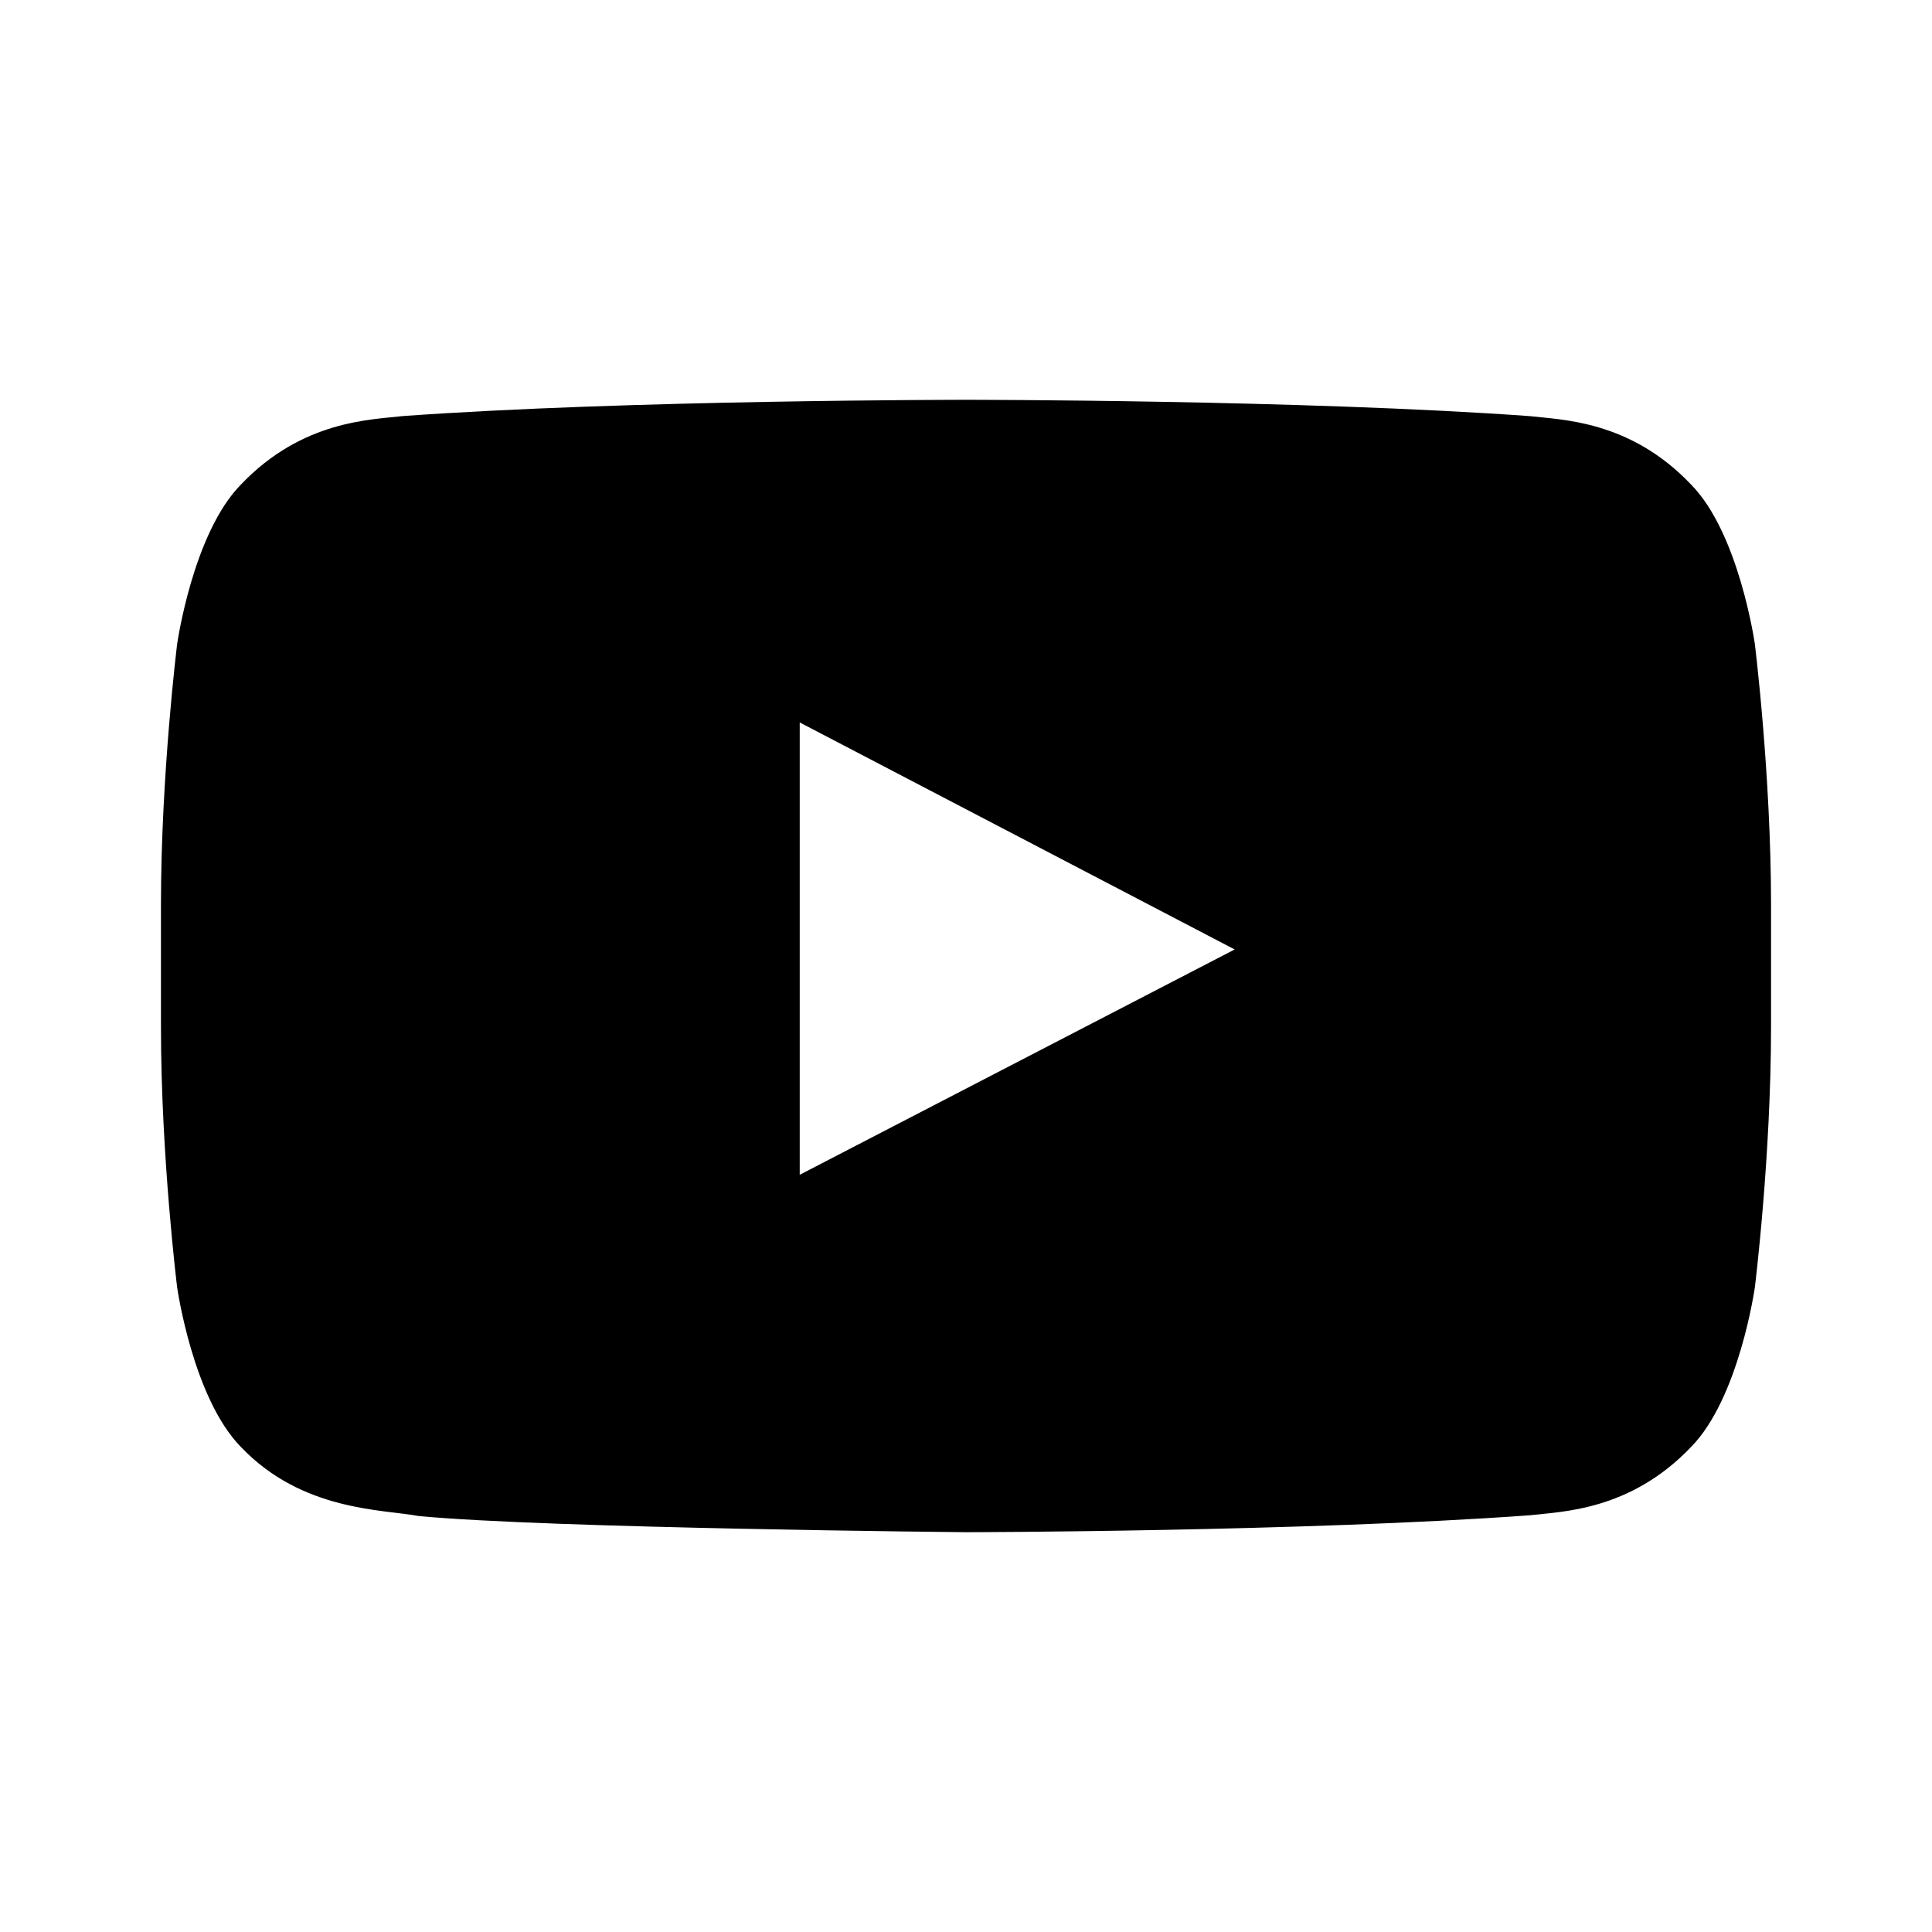 <?xml version="1.0" encoding="UTF-8"?>
<svg xmlns="http://www.w3.org/2000/svg" width="16" height="16" viewBox="0 0 16 16" fill="none">
  <g id="SVG">
    <path id="Vector" d="M14.533 5.334C14.533 5.334 14.403 4.415 14.003 4.011C13.497 3.479 12.928 3.477 12.667 3.446C10.801 3.311 8.003 3.311 8.003 3.311H7.997C7.997 3.311 5.198 3.311 3.332 3.446C3.072 3.477 2.504 3.48 1.997 4.011C1.597 4.415 1.467 5.334 1.467 5.334C1.467 5.334 1.333 6.413 1.333 7.492V8.503C1.333 9.582 1.467 10.661 1.467 10.661C1.467 10.661 1.597 11.58 1.997 11.985C2.504 12.516 3.17 12.499 3.467 12.555C4.533 12.657 8 12.689 8 12.689C8 12.689 10.802 12.685 12.667 12.549C12.928 12.518 13.496 12.515 14.003 11.985C14.403 11.58 14.533 10.661 14.533 10.661C14.533 10.661 14.667 9.583 14.667 8.503V7.492C14.667 6.413 14.533 5.334 14.533 5.334ZM6.623 9.729L6.623 5.983L10.225 7.863L6.623 9.729Z" fill="black"></path>
  </g>
</svg>

